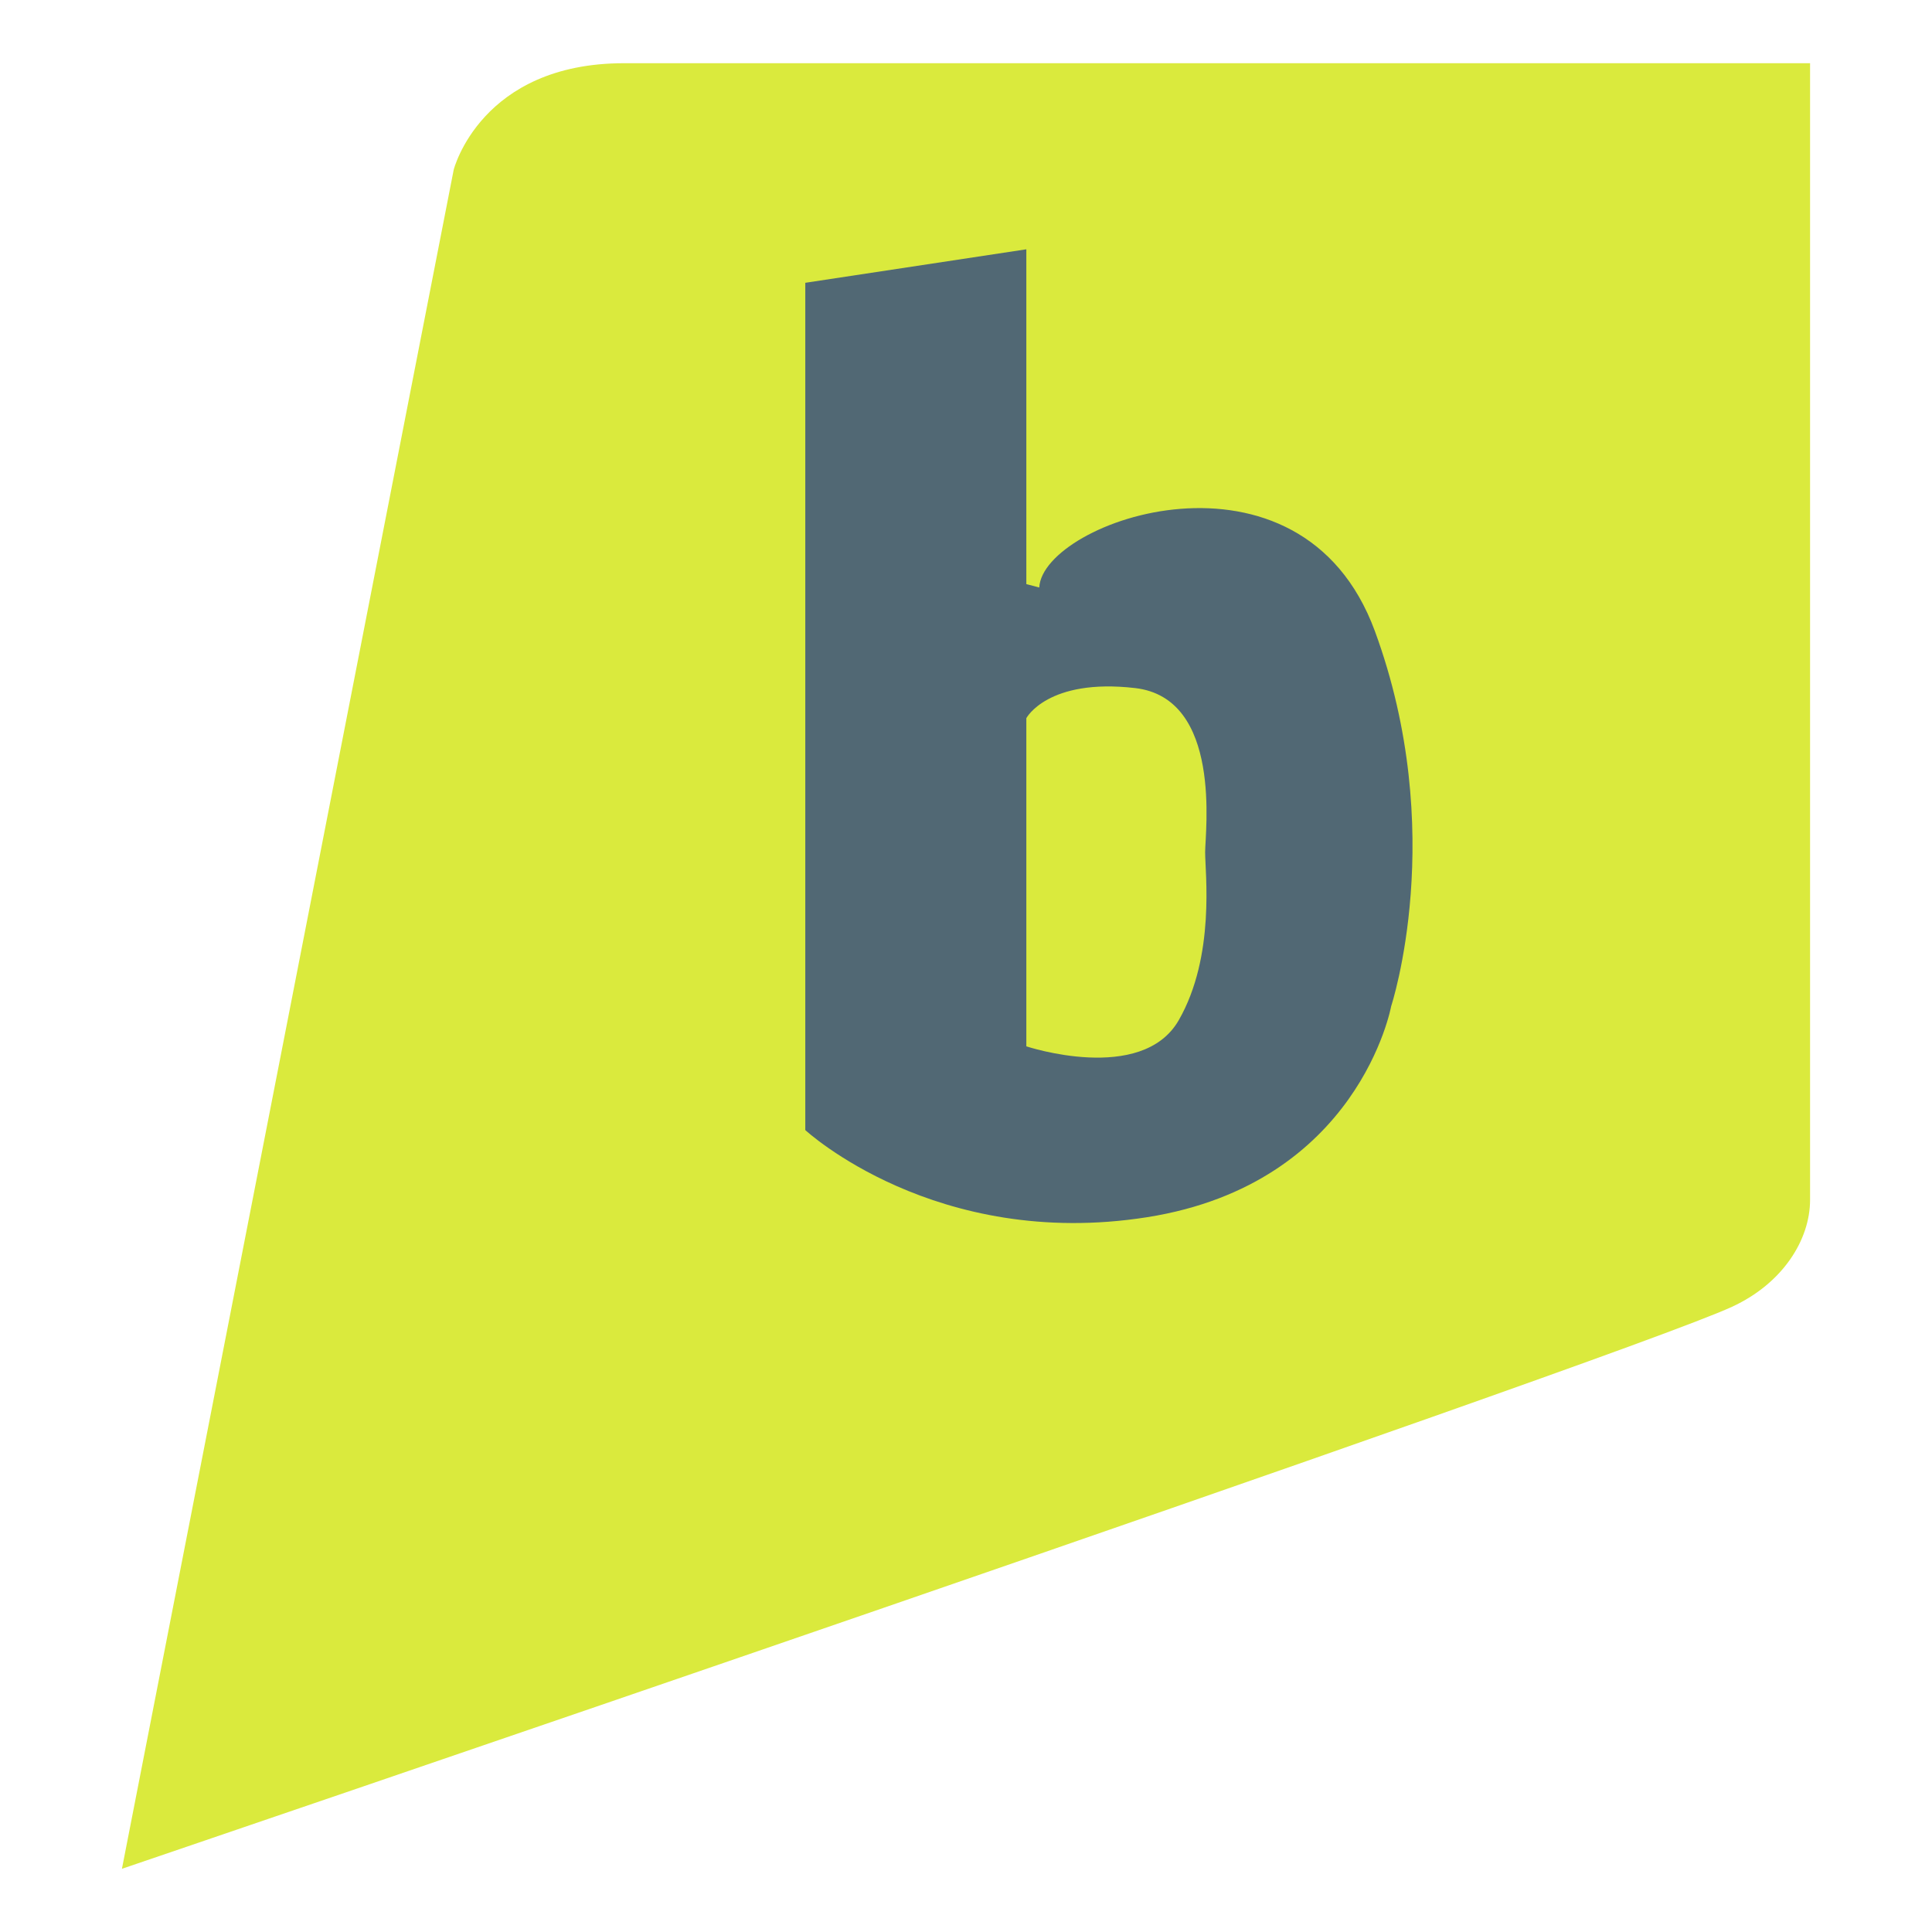 <?xml version="1.0" ?><!DOCTYPE svg  PUBLIC '-//W3C//DTD SVG 1.1//EN'  'http://www.w3.org/Graphics/SVG/1.1/DTD/svg11.dtd'><svg height="512px" style="enable-background:new 0 0 512 512;" version="1.1" viewBox="0 0 512 512" width="512px" xml:space="preserve" xmlns="http://www.w3.org/2000/svg" xmlns:xlink="http://www.w3.org/1999/xlink"><g id="_x31_23-brightkite"><g><g><g><path d="M479.688,16.75v301.215c0,10.609-7.248,22.156-20.695,28.352      c-30.75,14.203-426.68,148.933-426.68,148.933l87.923-450.269c0,0,7.158-28.231,45.156-28.231H479.688z M479.688,16.75" style="fill:#DAEA3D;"/><path d="M364.355,167.243c-19.598-53.266-88.045-29.278-88.941-11.552l-3.426-0.896V66.067l-58.578,8.877      v224.537c0,0,34.508,31.941,90.609,23.087c56.131-8.879,64.658-55.923,64.658-55.923S383.918,220.501,364.355,167.243      L364.355,167.243z M312.367,270.387c-9.813,17.041-40.379,6.903-40.379,6.903v-86.966c0,0,5.635-10.646,28.805-7.982      c23.176,2.661,18.582,38.159,18.582,43.482C319.35,231.146,322.154,253.337,312.367,270.387L312.367,270.387z M312.367,270.387" style="fill:#516874;"/></g></g></g></g><g id="Layer_1"/></svg>